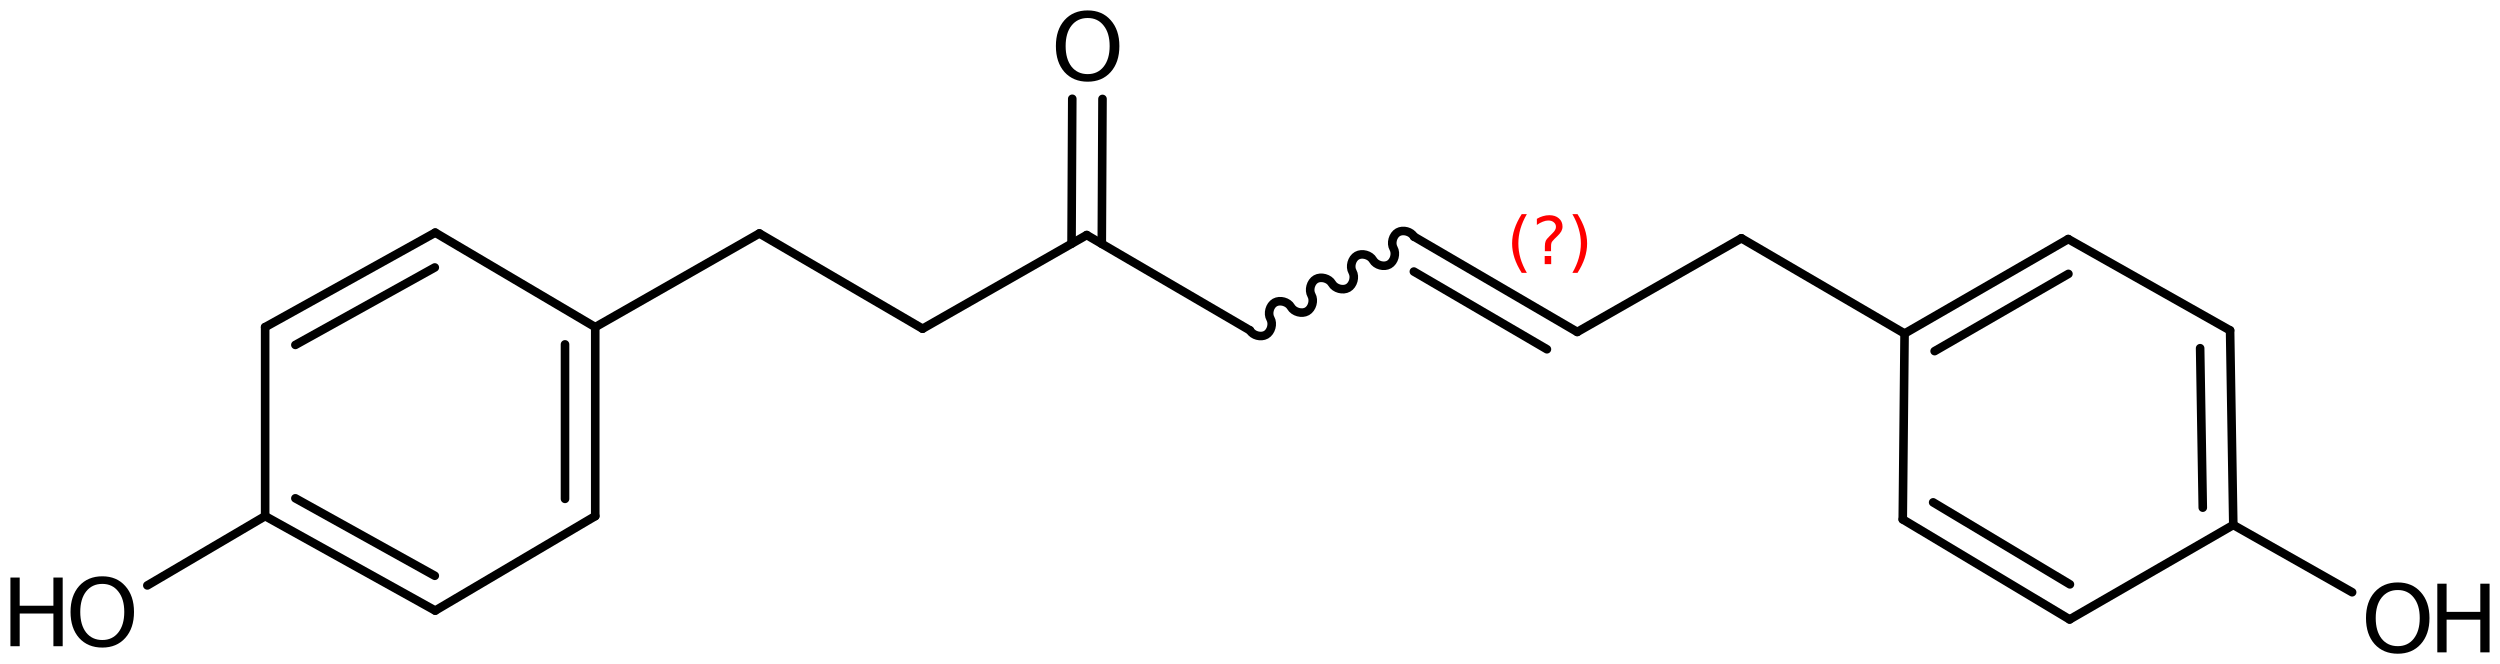 <?xml version='1.0' encoding='UTF-8'?>
<!DOCTYPE svg PUBLIC "-//W3C//DTD SVG 1.1//EN" "http://www.w3.org/Graphics/SVG/1.1/DTD/svg11.dtd">
<svg version='1.2' xmlns='http://www.w3.org/2000/svg' xmlns:xlink='http://www.w3.org/1999/xlink' width='134.4mm' height='35.704mm' viewBox='0 0 134.4 35.704'>
  <desc>Generated by the Chemistry Development Kit (http://github.com/cdk)</desc>
  <g stroke-linecap='round' stroke-linejoin='round' stroke='#000000' stroke-width='.462' fill='#000000'>
    <rect x='.0' y='.0' width='135.0' height='36.0' fill='#FFFFFF' stroke='none'/>
    <g id='mol1' class='mol'>
      <g id='mol1bnd1' class='bond'>
        <line x1='59.27' y1='5.319' x2='59.232' y2='13.109'/>
        <line x1='57.645' y1='5.311' x2='57.606' y2='13.101'/>
      </g>
      <line id='mol1bnd2' class='bond' x1='58.422' y1='12.636' x2='67.195' y2='17.759'/>
      <path id='mol1bnd3' class='bond' d='M67.195 17.759c.158 .276 .591 .394 .867 .237c.275 -.158 .394 -.591 .236 -.867c-.157 -.275 -.039 -.708 .237 -.866c.276 -.157 .709 -.039 .866 .237c.158 .276 .591 .394 .866 .237c.276 -.158 .395 -.591 .237 -.867c-.157 -.275 -.039 -.709 .237 -.866c.276 -.157 .709 -.039 .866 .237c.158 .275 .591 .394 .866 .236c.276 -.157 .394 -.59 .237 -.866c-.157 -.276 -.039 -.709 .237 -.866c.276 -.157 .709 -.039 .866 .237c.157 .275 .591 .394 .866 .236c.276 -.157 .394 -.59 .237 -.866c-.157 -.276 -.039 -.709 .237 -.866c.275 -.158 .709 -.039 .866 .236' fill='none' stroke='#000000' stroke-width='.462'/>
      <g id='mol1bnd4' class='bond'>
        <line x1='76.019' y1='12.722' x2='84.793' y2='17.846'/>
        <line x1='76.01' y1='14.599' x2='83.162' y2='18.776'/>
      </g>
      <line id='mol1bnd5' class='bond' x1='84.793' y1='17.846' x2='93.616' y2='12.809'/>
      <line id='mol1bnd6' class='bond' x1='93.616' y1='12.809' x2='102.39' y2='17.932'/>
      <g id='mol1bnd7' class='bond'>
        <line x1='111.189' y1='12.852' x2='102.39' y2='17.932'/>
        <line x1='111.198' y1='14.724' x2='104.006' y2='18.876'/>
      </g>
      <line id='mol1bnd8' class='bond' x1='111.189' y1='12.852' x2='119.889' y2='17.762'/>
      <g id='mol1bnd9' class='bond'>
        <line x1='120.062' y1='28.221' x2='119.889' y2='17.762'/>
        <line x1='118.421' y1='27.291' x2='118.279' y2='18.72'/>
      </g>
      <line id='mol1bnd10' class='bond' x1='120.062' y1='28.221' x2='126.45' y2='31.839'/>
      <line id='mol1bnd11' class='bond' x1='120.062' y1='28.221' x2='111.263' y2='33.301'/>
      <g id='mol1bnd12' class='bond'>
        <line x1='102.292' y1='27.922' x2='111.263' y2='33.301'/>
        <line x1='103.926' y1='27.007' x2='111.279' y2='31.415'/>
      </g>
      <line id='mol1bnd13' class='bond' x1='102.39' y1='17.932' x2='102.292' y2='27.922'/>
      <line id='mol1bnd14' class='bond' x1='58.422' y1='12.636' x2='49.598' y2='17.672'/>
      <line id='mol1bnd15' class='bond' x1='49.598' y1='17.672' x2='40.824' y2='12.549'/>
      <line id='mol1bnd16' class='bond' x1='40.824' y1='12.549' x2='32.0' y2='17.586'/>
      <g id='mol1bnd17' class='bond'>
        <line x1='32.0' y1='27.746' x2='32.0' y2='17.586'/>
        <line x1='30.375' y1='26.818' x2='30.375' y2='18.514'/>
      </g>
      <line id='mol1bnd18' class='bond' x1='32.0' y1='27.746' x2='23.398' y2='32.826'/>
      <g id='mol1bnd19' class='bond'>
        <line x1='14.254' y1='27.746' x2='23.398' y2='32.826'/>
        <line x1='15.88' y1='26.789' x2='23.374' y2='30.953'/>
      </g>
      <line id='mol1bnd20' class='bond' x1='14.254' y1='27.746' x2='7.921' y2='31.472'/>
      <line id='mol1bnd21' class='bond' x1='14.254' y1='27.746' x2='14.254' y2='17.586'/>
      <g id='mol1bnd22' class='bond'>
        <line x1='23.398' y1='12.506' x2='14.254' y2='17.586'/>
        <line x1='23.374' y1='14.379' x2='15.88' y2='18.542'/>
      </g>
      <line id='mol1bnd23' class='bond' x1='32.0' y1='17.586' x2='23.398' y2='12.506'/>
      <path id='mol1atm1' class='atom' d='M58.475 .968q-.548 -.0 -.87 .407q-.316 .401 -.316 1.101q-.0 .699 .316 1.107q.322 .401 .87 .401q.541 .0 .857 -.401q.323 -.408 .323 -1.107q-.0 -.7 -.323 -1.101q-.316 -.407 -.857 -.407zM58.475 .56q.772 .0 1.234 .523q.469 .523 .469 1.393q-.0 .876 -.469 1.399q-.462 .517 -1.234 .517q-.779 -.0 -1.247 -.517q-.463 -.523 -.463 -1.399q.0 -.87 .463 -1.393q.468 -.523 1.247 -.523z' stroke='none'/>
      <g id='mol1atm11' class='atom'>
        <path d='M128.905 31.72q-.547 -.0 -.869 .407q-.317 .402 -.317 1.101q.0 .7 .317 1.107q.322 .402 .869 .402q.542 -.0 .858 -.402q.322 -.407 .322 -1.107q.0 -.699 -.322 -1.101q-.316 -.407 -.858 -.407zM128.905 31.312q.773 .0 1.235 .523q.469 .523 .469 1.393q-.0 .876 -.469 1.399q-.462 .517 -1.235 .517q-.778 .0 -1.246 -.517q-.463 -.523 -.463 -1.399q.0 -.87 .463 -1.393q.468 -.523 1.246 -.523z' stroke='none'/>
        <path d='M131.03 31.379h.499v1.515h1.812v-1.515h.499v3.692h-.499v-1.758h-1.812v1.758h-.499v-3.692z' stroke='none'/>
      </g>
      <g id='mol1atm20' class='atom'>
        <path d='M5.501 31.39q-.548 -.0 -.87 .407q-.316 .402 -.316 1.101q-.0 .7 .316 1.107q.322 .402 .87 .402q.541 -.0 .857 -.402q.323 -.407 .323 -1.107q-.0 -.699 -.323 -1.101q-.316 -.407 -.857 -.407zM5.501 30.982q.772 .0 1.234 .523q.469 .523 .469 1.393q-.0 .876 -.469 1.399q-.462 .517 -1.234 .517q-.779 .0 -1.247 -.517q-.462 -.523 -.462 -1.399q-.0 -.87 .462 -1.393q.468 -.523 1.247 -.523z' stroke='none'/>
        <path d='M.56 31.049h.499v1.515h1.812v-1.515h.499v3.692h-.499v-1.758h-1.812v1.758h-.499v-3.692z' stroke='none'/>
      </g>
      <path class='annotation' d='M82.083 11.513q-.23 .396 -.345 .788q-.111 .387 -.111 .788q.0 .4 .111 .791q.115 .392 .345 .788h-.277q-.26 -.409 -.388 -.8q-.127 -.392 -.127 -.779q-.0 -.388 .127 -.775q.128 -.392 .388 -.801h.277zM83.043 13.761h.349v.439h-.349v-.439zM83.384 13.506h-.332v-.264q-.0 -.179 .046 -.29q.052 -.11 .209 -.259l.153 -.154q.098 -.093 .141 -.174q.047 -.081 .047 -.166q-.0 -.154 -.115 -.247q-.111 -.098 -.298 -.098q-.137 -.0 -.294 .064q-.153 .059 -.319 .174v-.328q.161 -.098 .327 -.144q.166 -.051 .345 -.051q.32 -.0 .511 .17q.196 .166 .196 .443q.0 .132 -.064 .251q-.064 .115 -.217 .264l-.153 .149q-.081 .081 -.115 .128q-.034 .046 -.047 .089q-.013 .038 -.017 .089q-.004 .051 -.004 .141v.213zM84.532 11.513h.276q.26 .409 .388 .801q.127 .387 .127 .775q.0 .387 -.127 .779q-.128 .391 -.388 .8h-.276q.229 -.396 .34 -.788q.115 -.391 .115 -.791q.0 -.401 -.115 -.788q-.111 -.392 -.34 -.788z' stroke='none' fill='#FF0000'/>
    </g>
  </g>
</svg>
